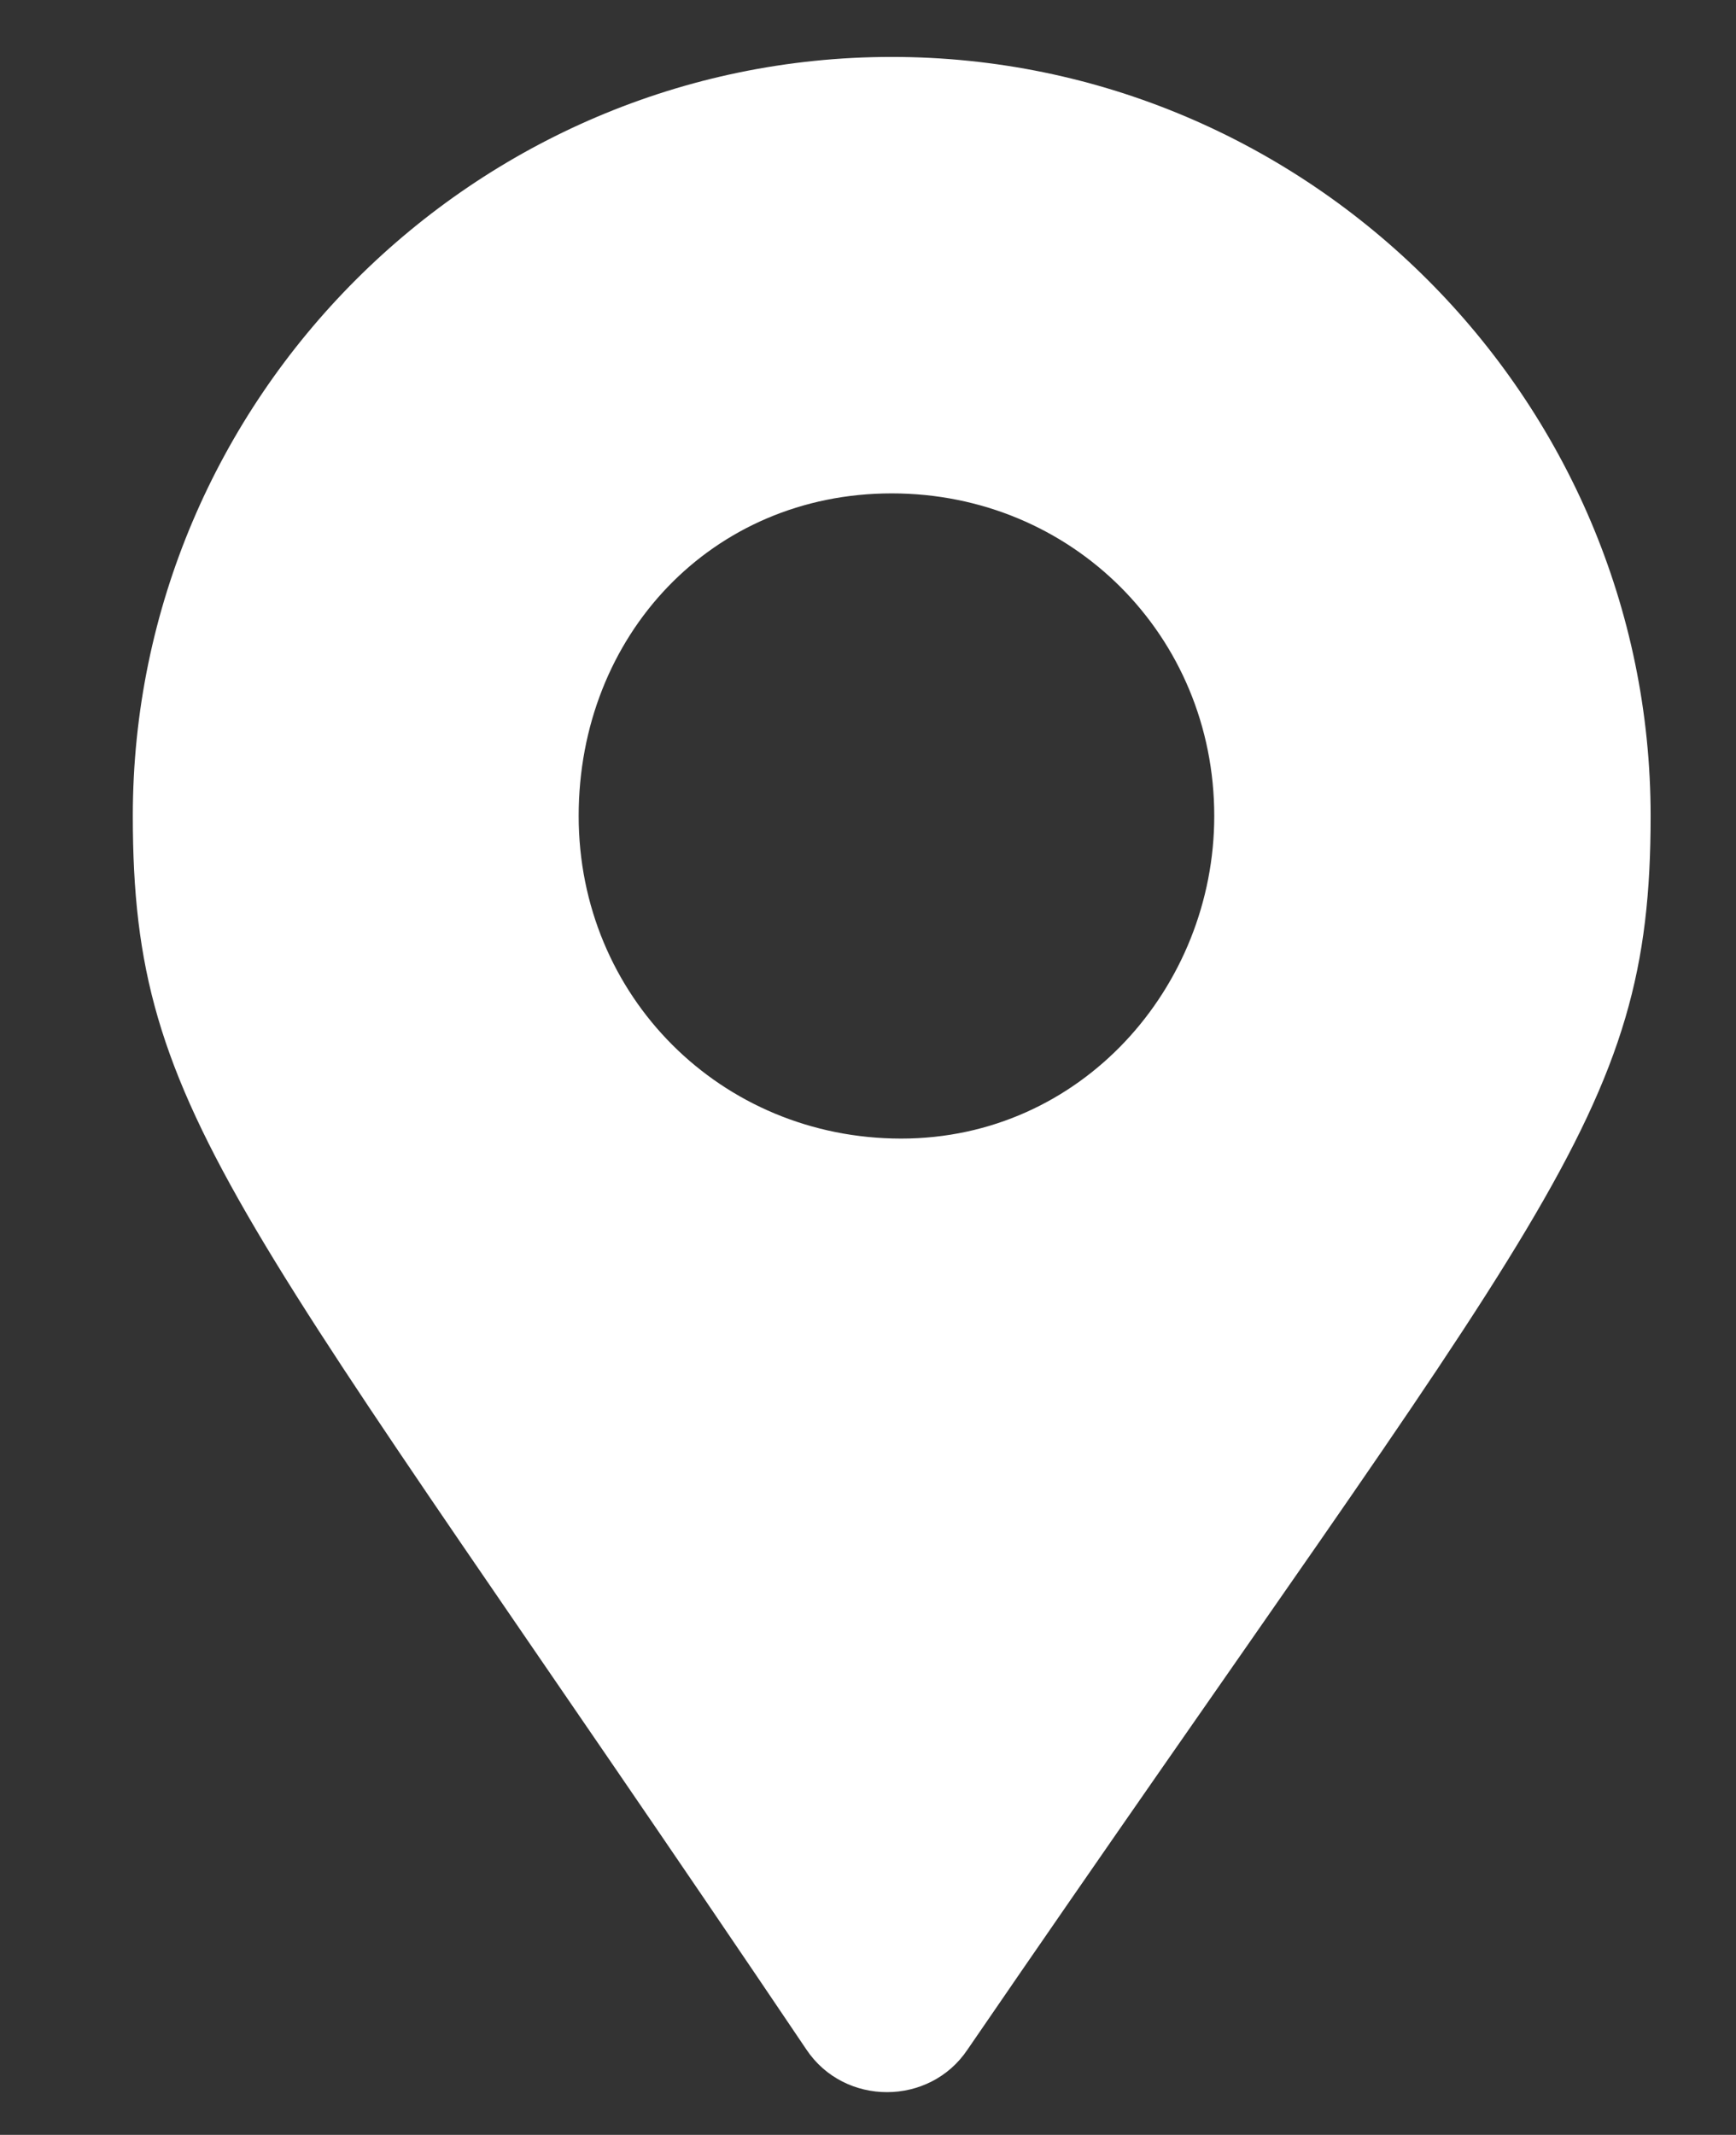 <?xml version="1.0" encoding="utf-8"?>
<!-- Generator: Adobe Illustrator 26.5.3, SVG Export Plug-In . SVG Version: 6.00 Build 0)  -->
<svg version="1.1" id="Capa_1" xmlns="http://www.w3.org/2000/svg" xmlns:xlink="http://www.w3.org/1999/xlink" x="0px" y="0px"
	 viewBox="0 0 18.3 22.5" style="enable-background:new 0 0 18.3 22.5;" xml:space="preserve">
<rect x="0" y="0" width="18.3" height="22.5" fill="#333333" stroke="none"/>
<style type="text/css">
	.st0{fill:#FFFFFF;}
</style>
<g>
	<path class="st0" d="M1.4,8.6c0-4.4,3.6-8,8-8s8,3.6,8,8c0,3.2-1.1,4.1-7.2,13c-0.4,0.6-1.3,0.6-1.7,0C2.5,12.7,1.4,11.8,1.4,8.6z
		 M12.8,8.6c0-1.9-1.5-3.4-3.4-3.4S6.1,6.7,6.1,8.6s1.5,3.4,3.4,3.4S12.8,10.4,12.8,8.6z"/>
</g>
</svg>
